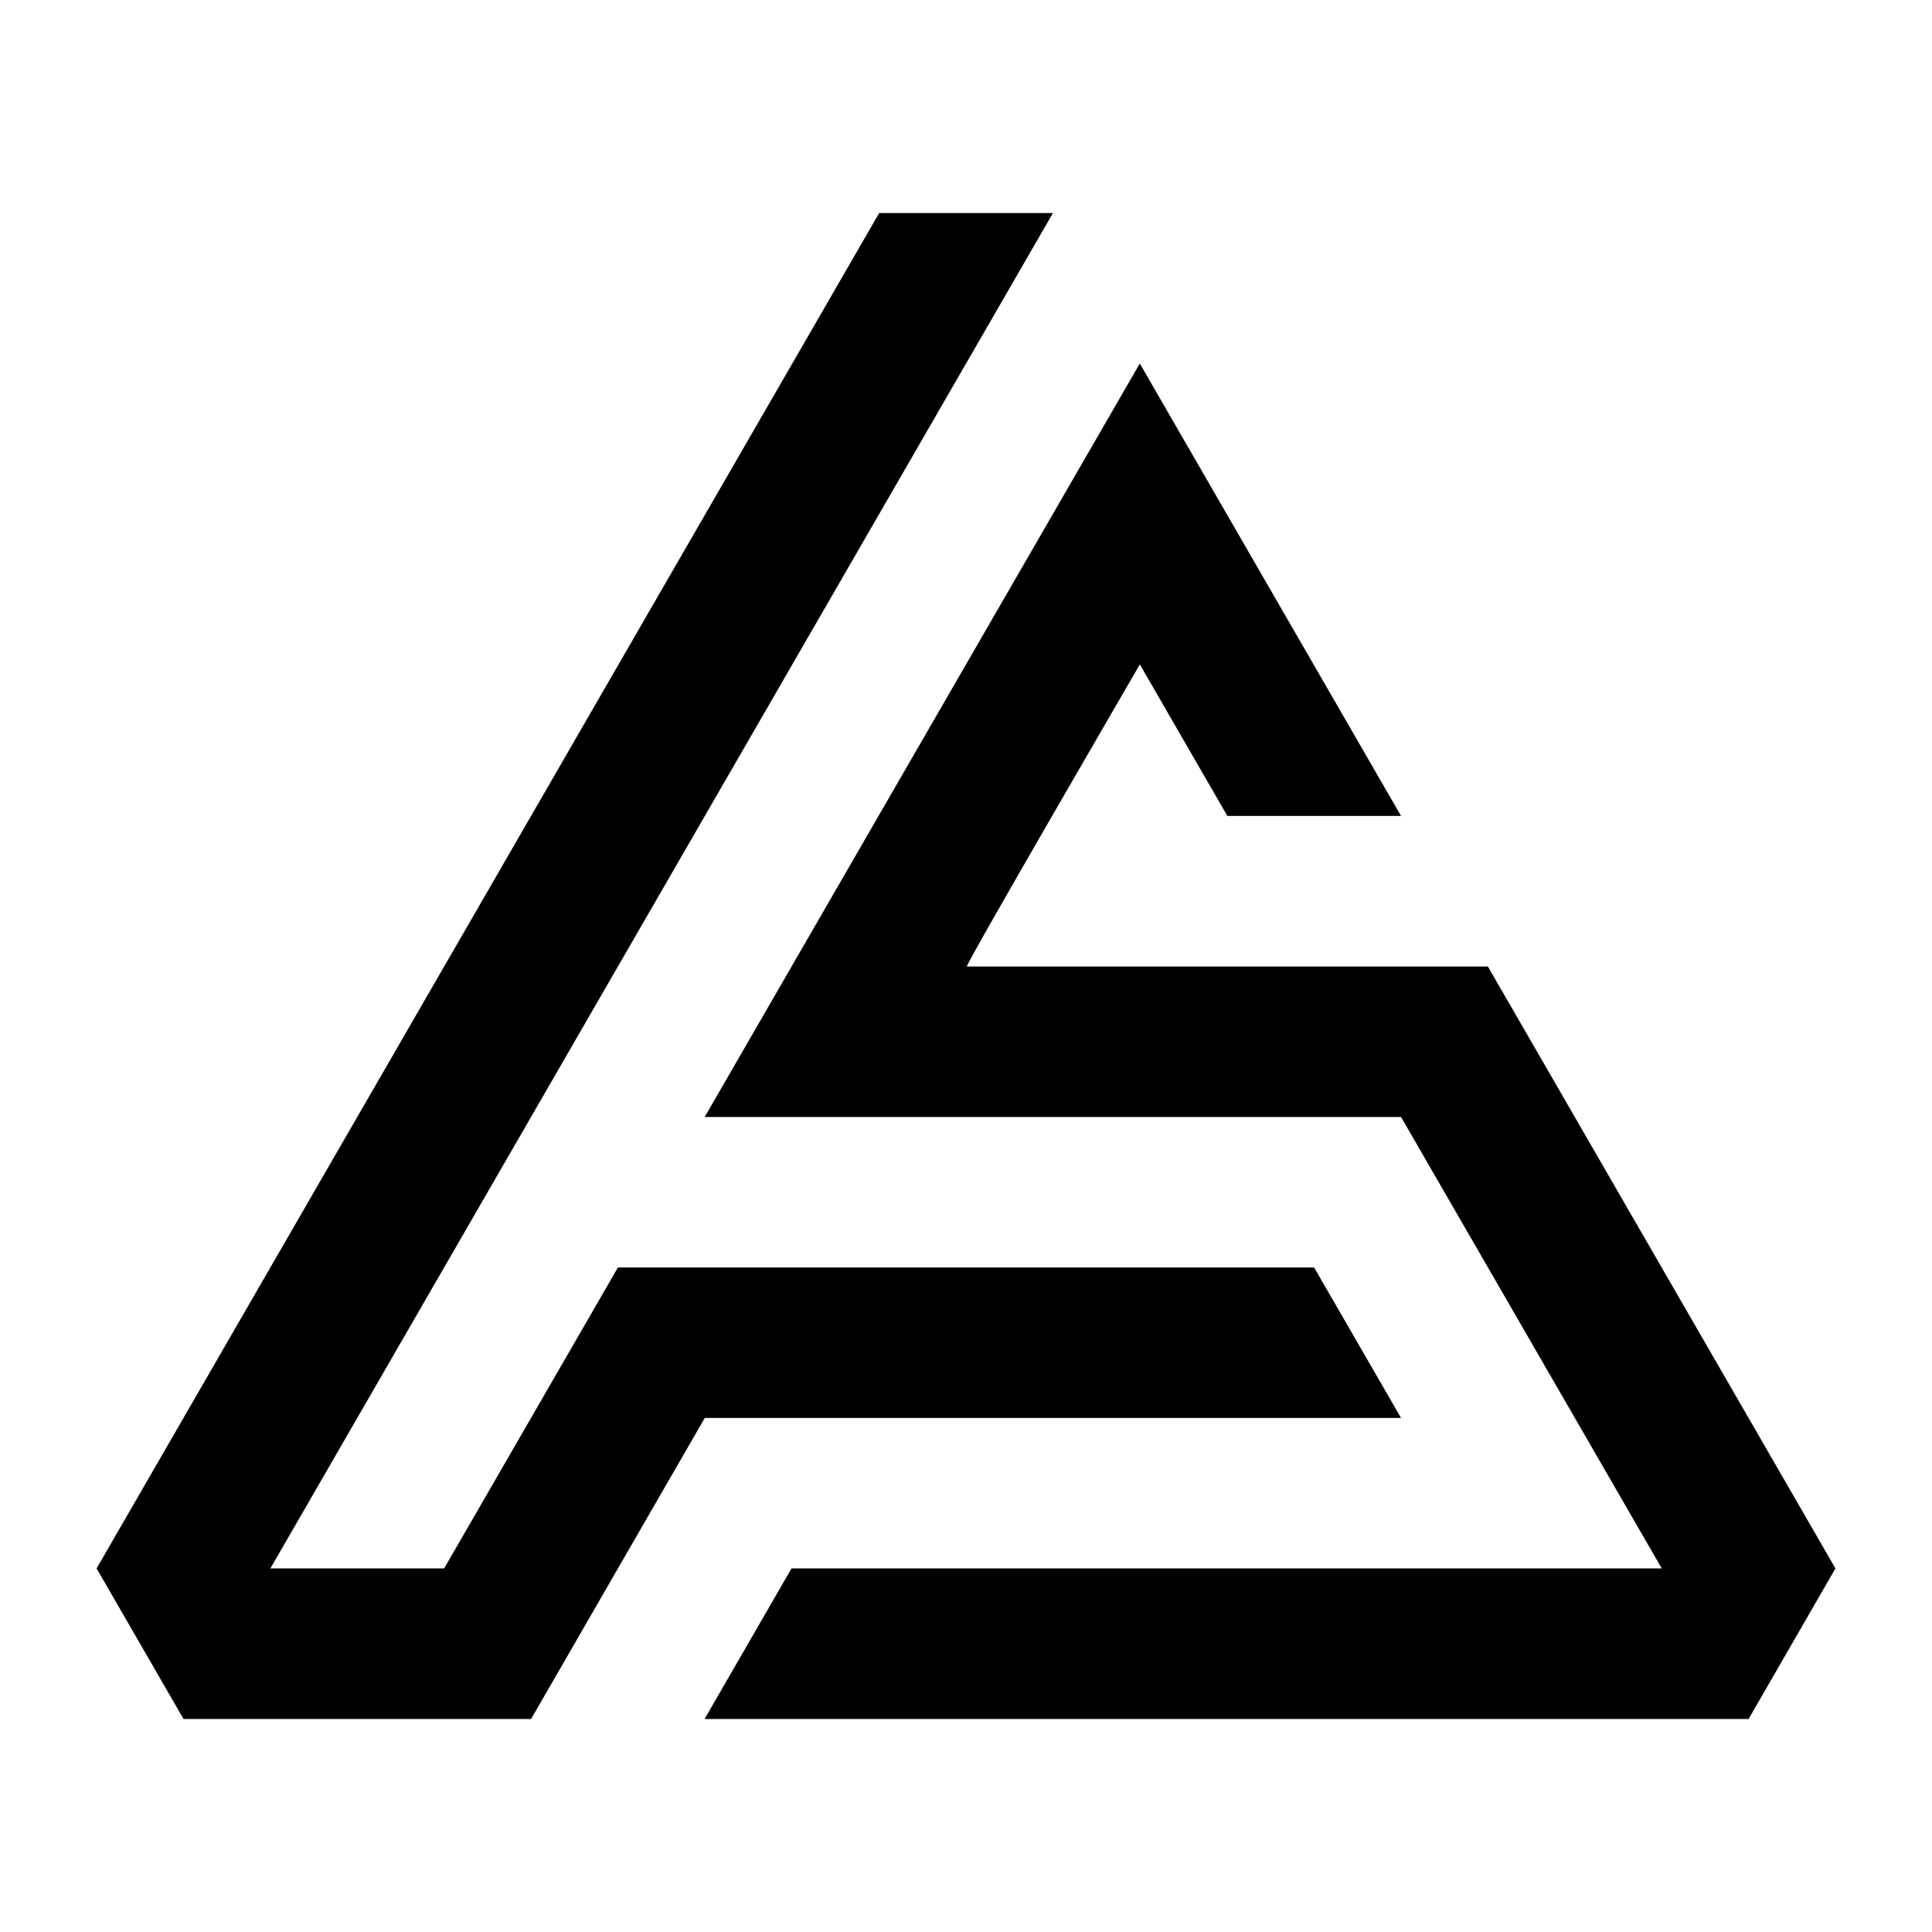 <svg xmlns="http://www.w3.org/2000/svg" version="1.1" xmlns:xlink="http://www.w3.org/1999/xlink" width="1000" height="1000"><rect width="100%" height="100%" fill="#808080" stroke="none"/><g clip-path="url(#SvgjsClipPath1247)"><rect width="1000" height="1000" fill="#ffffff"></rect><g transform="matrix(4.692,0,0,4.692,50,110.267)"><svg xmlns="http://www.w3.org/2000/svg" version="1.1" xmlns:xlink="http://www.w3.org/1999/xlink" width="191.82" height="166.13"><svg xmlns="http://www.w3.org/2000/svg" viewBox="0 0 191.82 166.13"><defs><style>.cls-1{fill-rule:evenodd;}</style><clipPath id="SvgjsClipPath1247"><rect width="1000" height="1000" x="0" y="0" rx="0" ry="0"></rect></clipPath></defs><title>as_logo_blackAsset 1xhdpi</title><g id="Layer_2" data-name="Layer 2"><g id="Layer_1-2" data-name="Layer 1"><path class="cls-1" d="M67.09,132.92,47.93,166.13H9.59L0,149.52,86.33,0H105.5L19.17,149.52H38.34l19.17-33.2h76.8l9.59,16.6Zm48-83.12,9.65,16.71H143.9L115.08,16.6q-24,41.57-48,83.12H143.9q14.37,24.9,28.76,49.8h-96l-9.59,16.61H182.24l9.58-16.61-38.34-66.4H96C95.85,82.9,113.39,52.73,115.08,49.8Z"></path></g></g></svg></svg></g></g></svg>